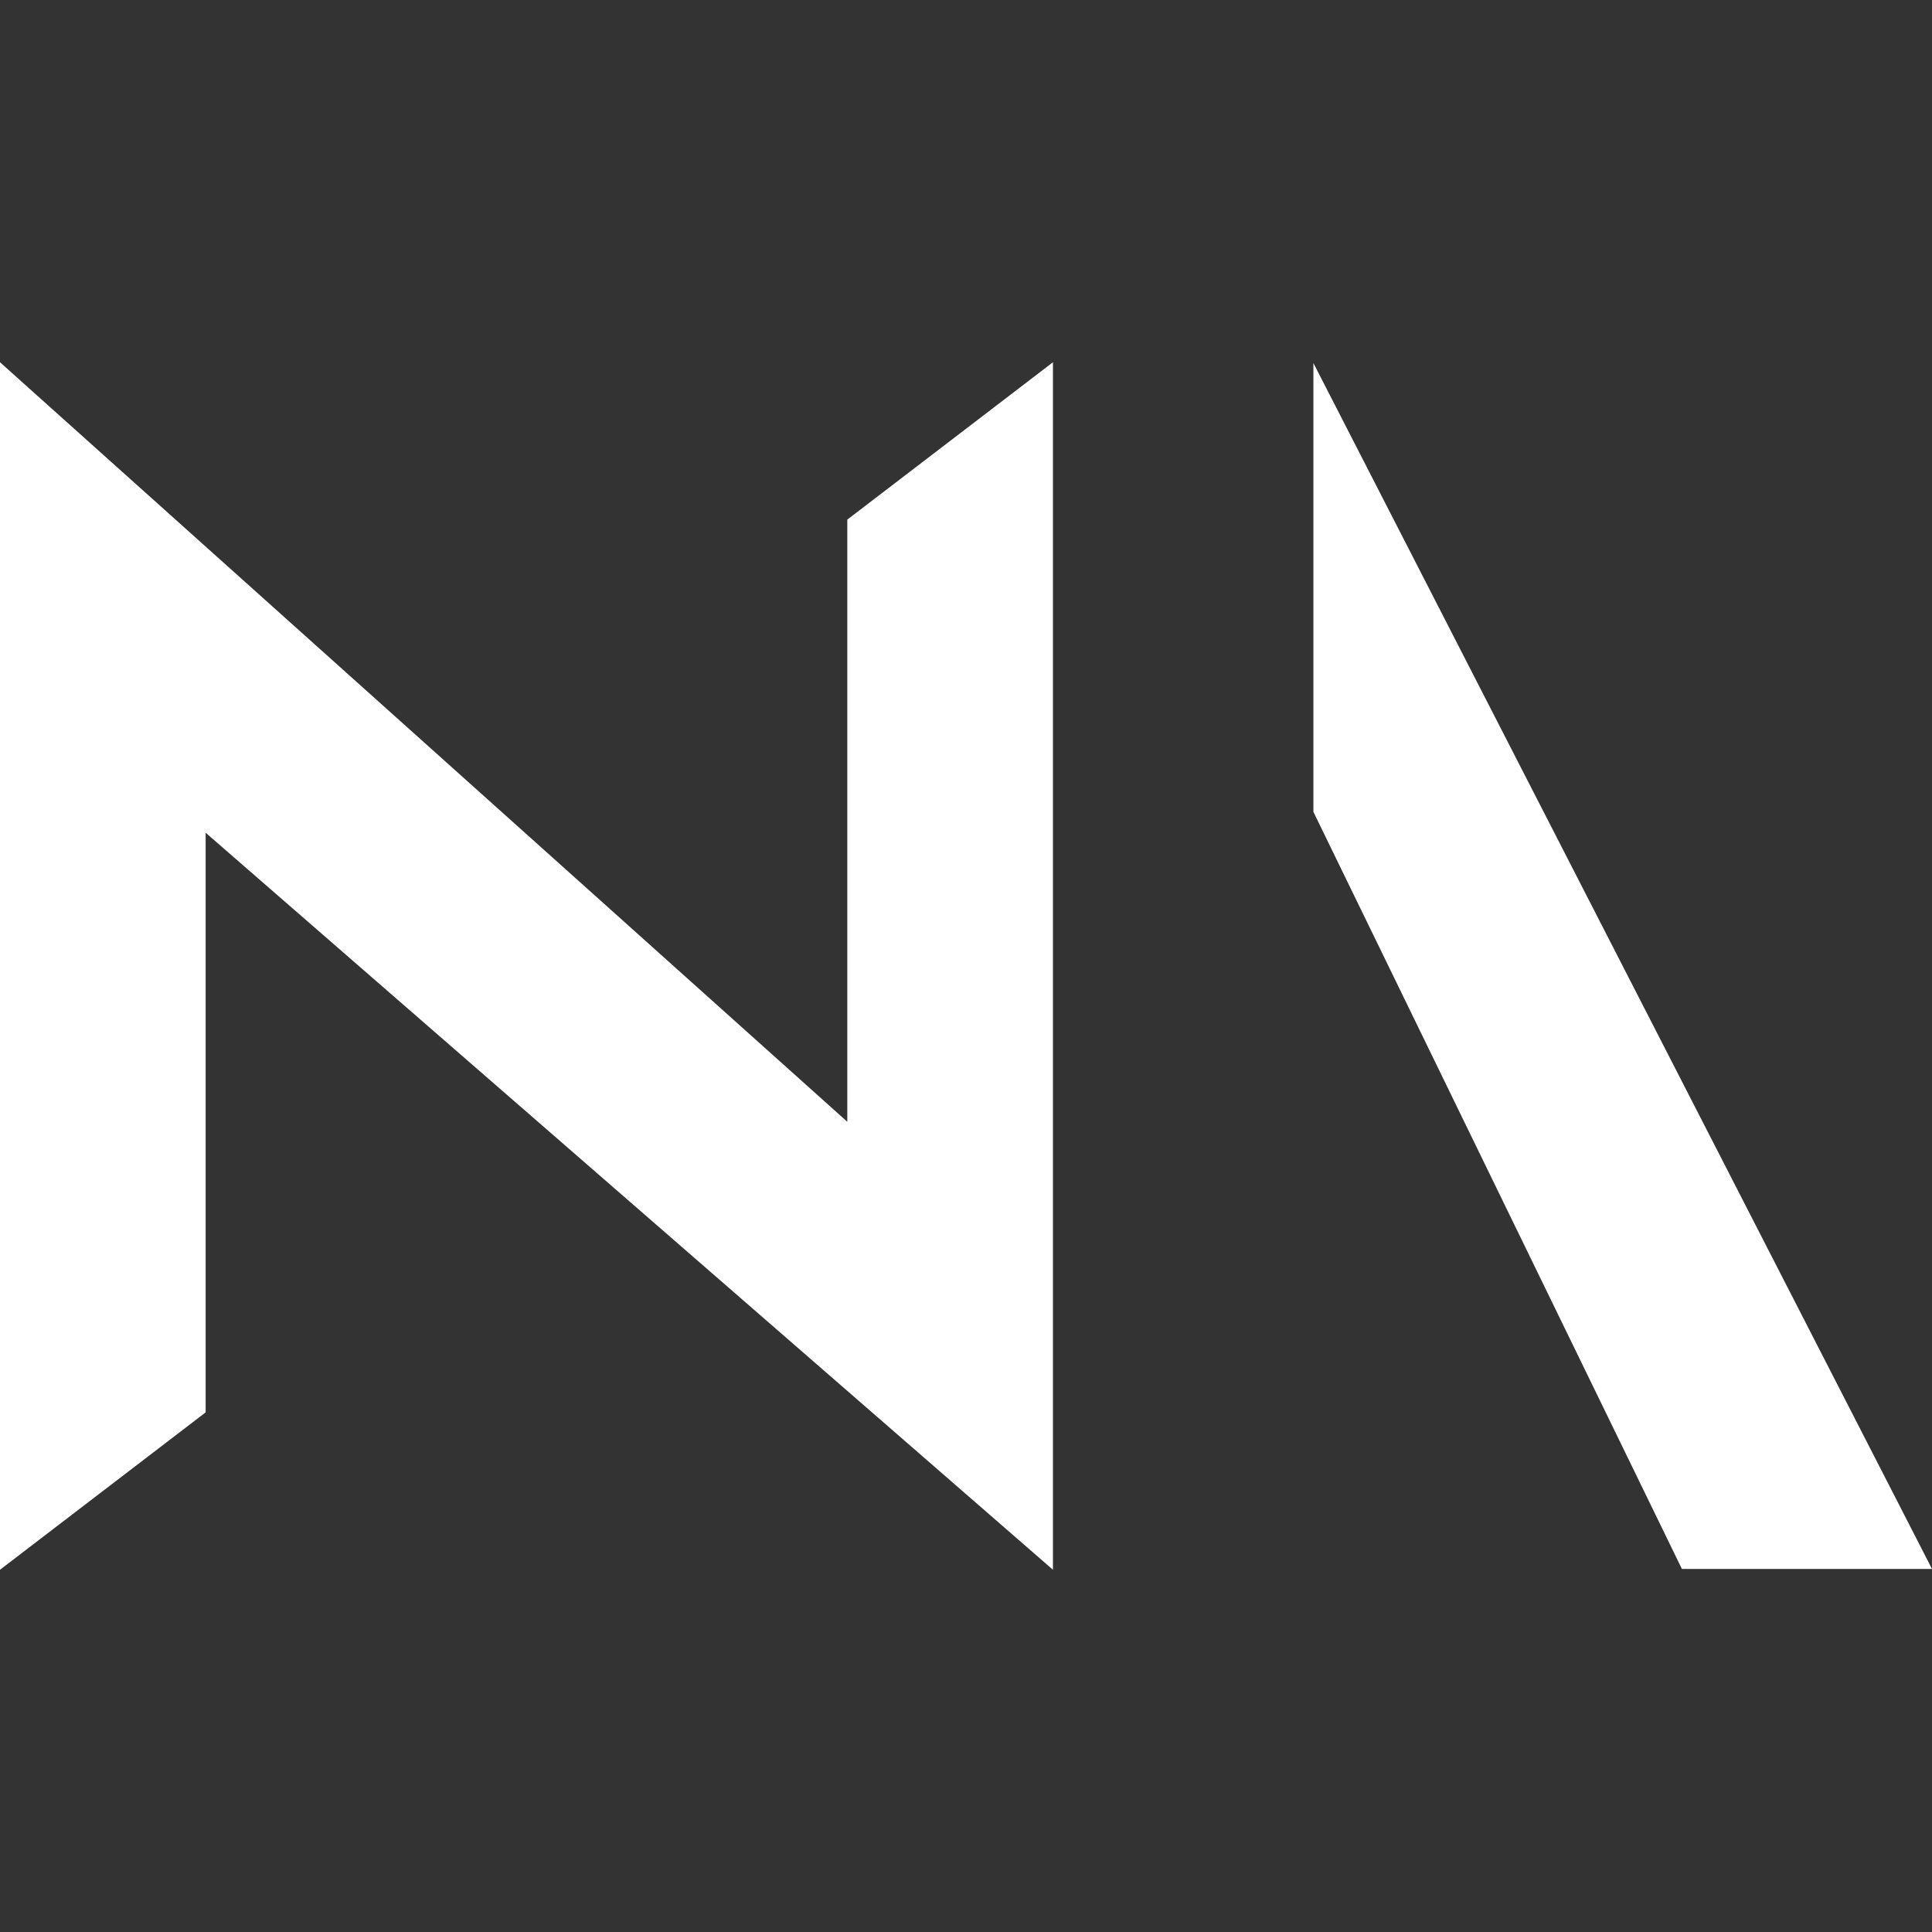 <svg width="40" height="40" viewBox="0 0 90 90" fill="none" xmlns="http://www.w3.org/2000/svg">
<rect x="0" y="0" width="90" height="90" fill="#333333" stroke="none"/>
<path d="M49.05 16.875V73.125L9.58 38.792V65.794L0 73.125V16.875L39.47 52.256V24.206L49.05 16.875Z" fill='#FFFFFF'/>
<path d="M61.183 16.912L90 73.088H78.35L61.183 37.819" fill='#FFFFFF'/>
</svg>